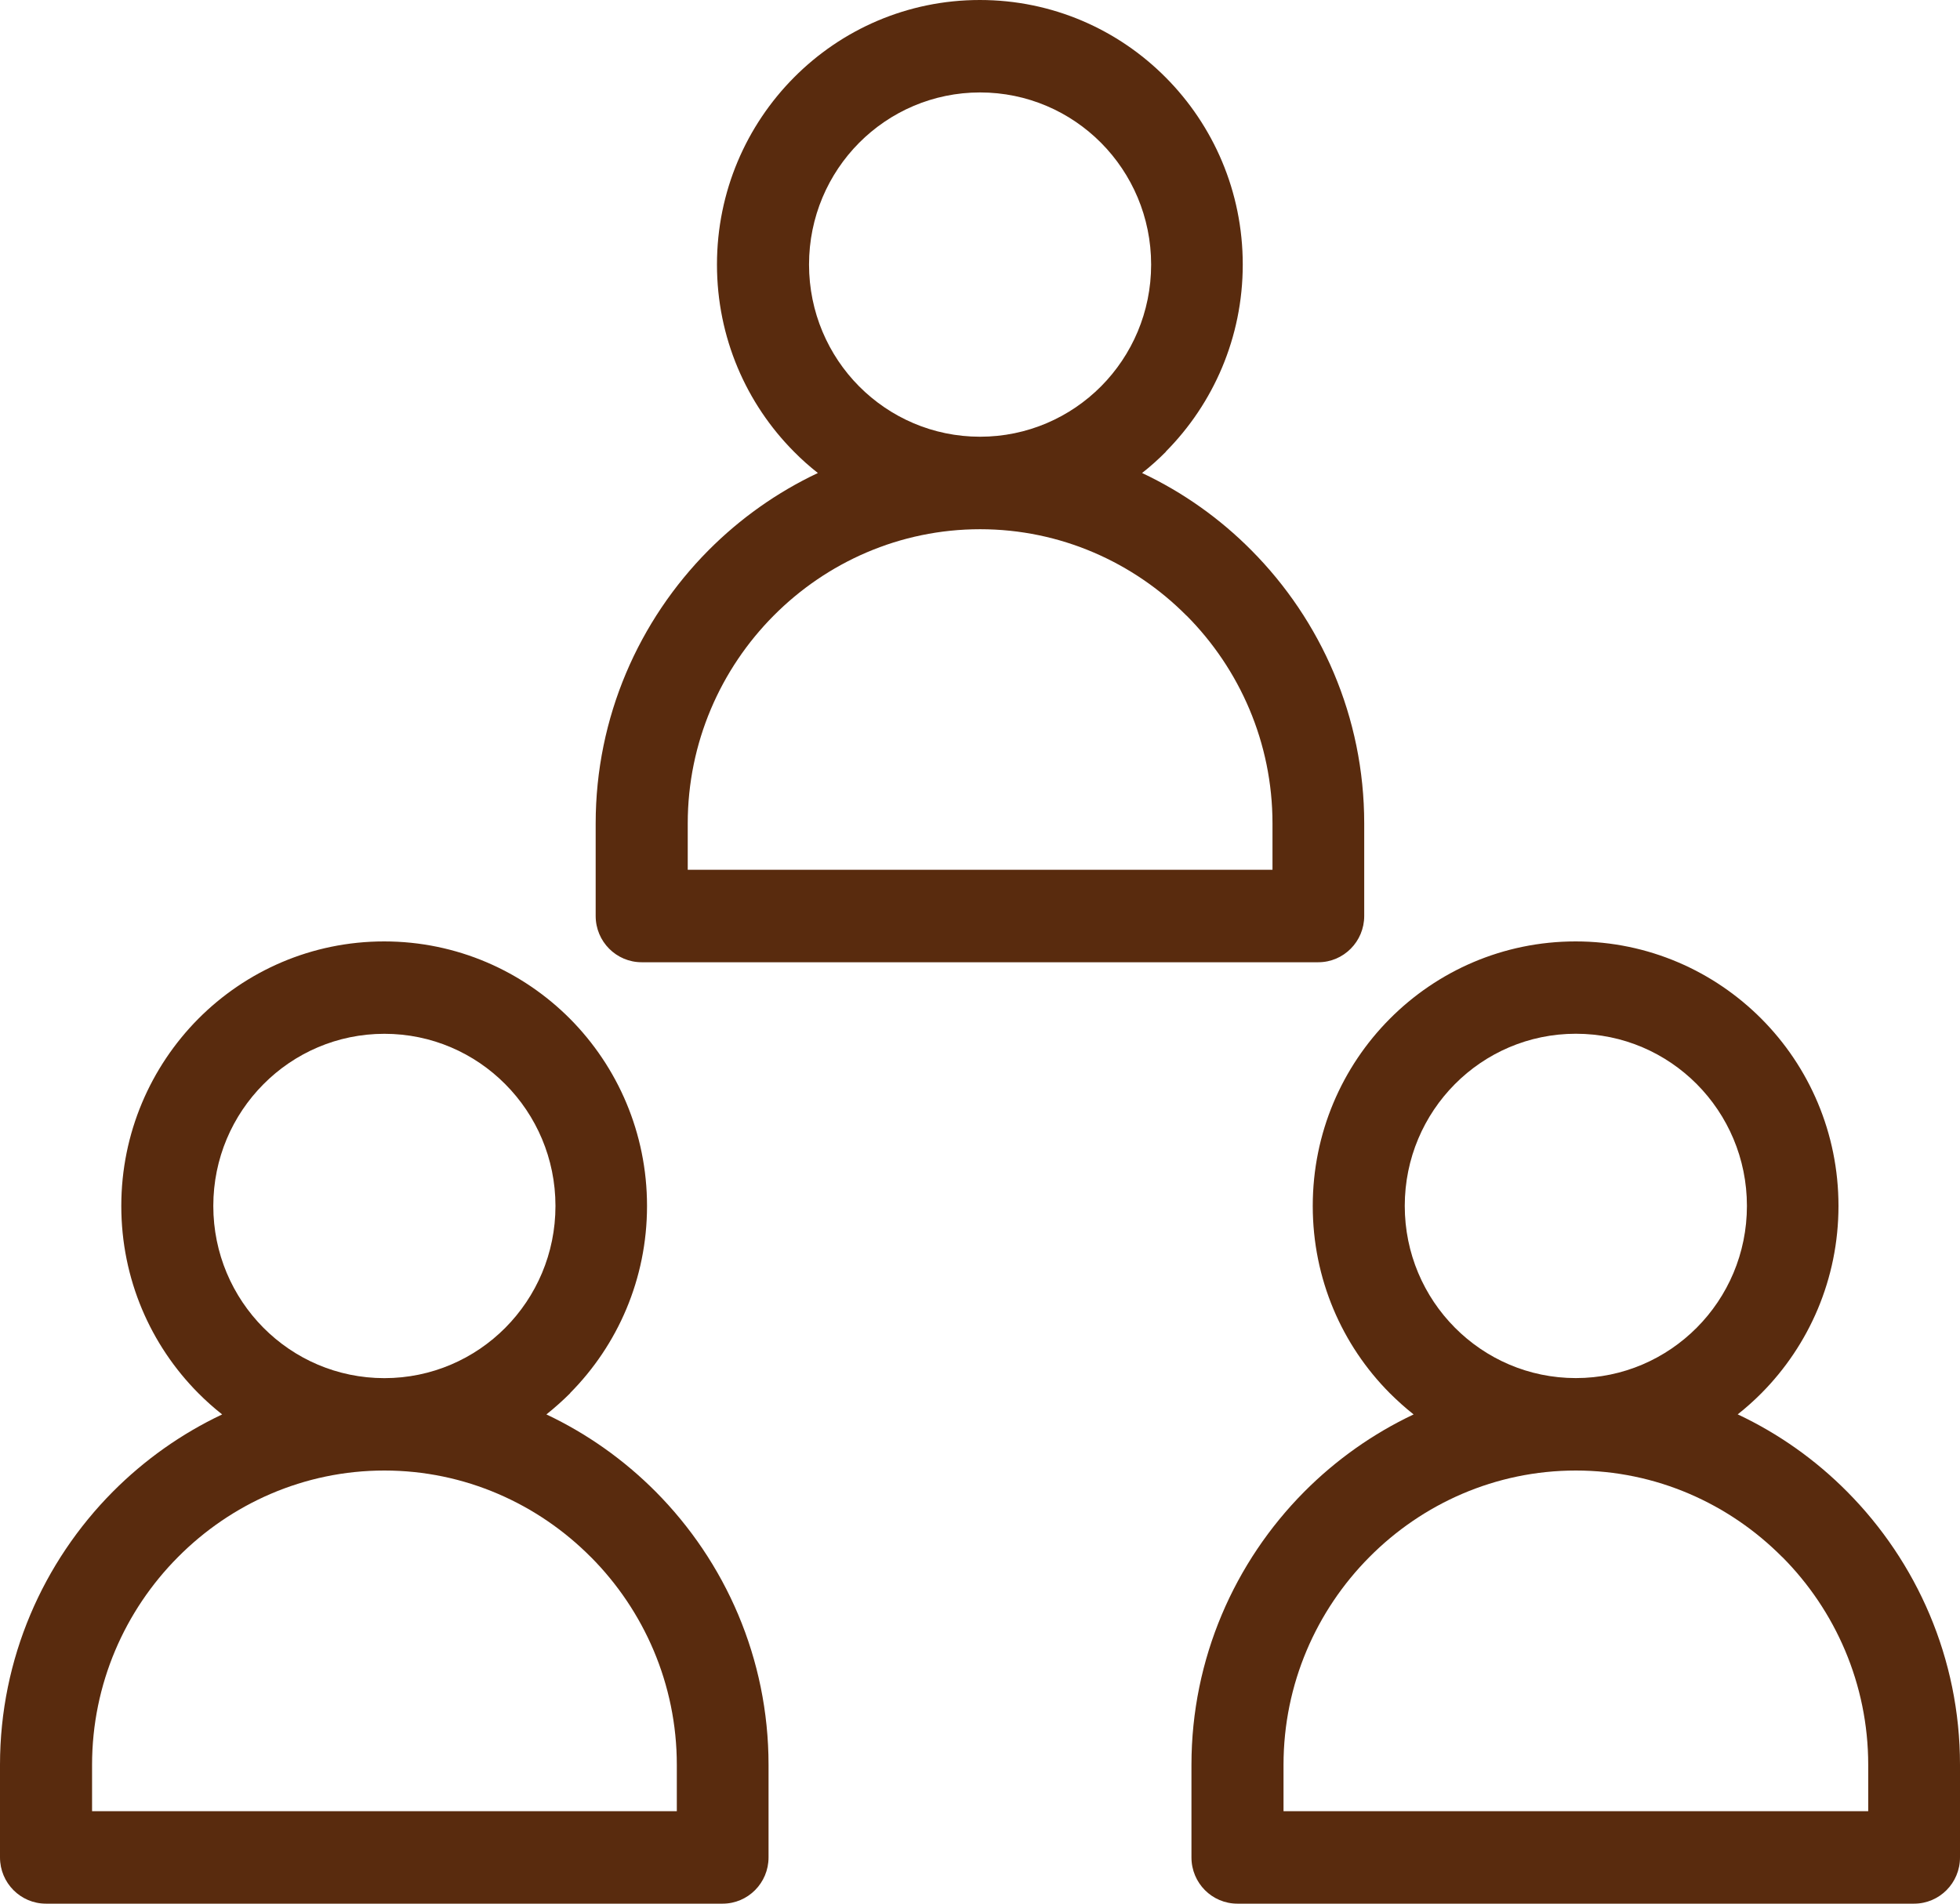 <svg width="35" height="34" viewBox="0 0 35 34" fill="none" xmlns="http://www.w3.org/2000/svg">
<path d="M31.033 25.262C31.763 25.606 32.423 26.075 32.985 26.642C34.228 27.894 35 29.62 35 31.521V33.174C35 33.631 34.633 34 34.179 34H22.097C21.643 34 21.276 33.631 21.276 33.174V31.521C21.276 29.622 22.048 27.894 23.291 26.642C23.855 26.075 24.515 25.606 25.243 25.262C25.094 25.144 24.952 25.016 24.816 24.881C23.966 24.026 23.442 22.844 23.442 21.539C23.442 20.234 23.966 19.053 24.816 18.198C25.666 17.342 26.84 16.814 28.136 16.814C29.432 16.814 30.606 17.344 31.456 18.198C32.306 19.053 32.83 20.234 32.83 21.539C32.83 22.844 32.304 24.026 31.456 24.881C31.322 25.016 31.179 25.144 31.029 25.262H31.033ZM17.501 7.8C18.344 7.8 19.109 7.456 19.662 6.9C20.214 6.344 20.556 5.575 20.556 4.725C20.556 3.877 20.214 3.107 19.662 2.551C19.109 1.995 18.346 1.651 17.501 1.651C16.659 1.651 15.894 1.995 15.341 2.551C14.789 3.107 14.447 3.876 14.447 4.725C14.447 5.574 14.789 6.344 15.341 6.9C15.894 7.456 16.657 7.8 17.501 7.8ZM20.821 8.067C20.686 8.203 20.545 8.33 20.394 8.448C21.124 8.792 21.784 9.261 22.346 9.828C23.59 11.08 24.361 12.806 24.361 14.707V16.36C24.361 16.815 23.994 17.186 23.541 17.186H11.458C11.006 17.186 10.637 16.817 10.637 16.36V14.707C10.637 12.808 11.409 11.08 12.652 9.828C13.216 9.261 13.876 8.792 14.605 8.448C14.454 8.33 14.312 8.203 14.178 8.067C13.328 7.212 12.803 6.03 12.803 4.725C12.803 3.42 13.329 2.239 14.178 1.384C15.027 0.528 16.201 0 17.497 0C18.794 0 19.967 0.528 20.817 1.384C21.667 2.239 22.192 3.42 22.192 4.725C22.192 6.03 21.665 7.212 20.817 8.067H20.821ZM21.188 10.996C20.242 10.043 18.936 9.452 17.502 9.452C16.067 9.452 14.761 10.043 13.815 10.996C12.869 11.948 12.281 13.263 12.281 14.707V15.534H22.723V14.707C22.723 13.263 22.136 11.948 21.19 10.996H21.188ZM6.864 24.614C7.707 24.614 8.472 24.27 9.024 23.714C9.577 23.157 9.919 22.389 9.919 21.539C9.919 20.691 9.577 19.921 9.024 19.365C8.472 18.808 7.708 18.464 6.864 18.464C6.021 18.464 5.256 18.808 4.704 19.365C4.151 19.921 3.809 20.689 3.809 21.539C3.809 22.388 4.151 23.157 4.704 23.714C5.256 24.27 6.02 24.614 6.864 24.614ZM10.184 24.881C10.048 25.016 9.906 25.143 9.757 25.262C10.485 25.606 11.145 26.075 11.709 26.642C12.952 27.894 13.724 29.62 13.724 31.521V33.174C13.724 33.63 13.357 34 12.903 34H0.821C0.367 34 0 33.63 0 33.174V31.521C0 29.622 0.772 27.894 2.015 26.642C2.579 26.075 3.239 25.606 3.967 25.262C3.816 25.143 3.674 25.016 3.54 24.881C2.69 24.025 2.166 22.844 2.166 21.539C2.166 20.234 2.692 19.053 3.54 18.197C4.39 17.342 5.564 16.814 6.86 16.814C8.156 16.814 9.33 17.343 10.18 18.197C11.029 19.053 11.554 20.234 11.554 21.539C11.554 22.844 11.029 24.025 10.18 24.881H10.184ZM10.551 27.81C9.605 26.857 8.299 26.264 6.864 26.264C5.43 26.264 4.124 26.856 3.178 27.81C2.231 28.762 1.644 30.077 1.644 31.521V32.348H12.086V31.521C12.086 30.077 11.498 28.762 10.552 27.81H10.551ZM28.14 24.613C28.983 24.613 29.747 24.268 30.3 23.712C30.853 23.156 31.195 22.388 31.195 21.538C31.195 20.689 30.853 19.92 30.3 19.363C29.747 18.807 28.984 18.463 28.14 18.463C27.297 18.463 26.532 18.807 25.98 19.363C25.427 19.92 25.085 20.688 25.085 21.538C25.085 22.386 25.427 23.156 25.98 23.712C26.532 24.268 27.296 24.613 28.14 24.613ZM31.826 27.81C30.88 26.857 29.574 26.264 28.14 26.264C26.706 26.264 25.399 26.856 24.453 27.81C23.507 28.762 22.92 30.077 22.92 31.521V32.348H33.361V31.521C33.361 30.077 32.774 28.762 31.828 27.81H31.826Z" fill="#592B0E"/>
</svg>
